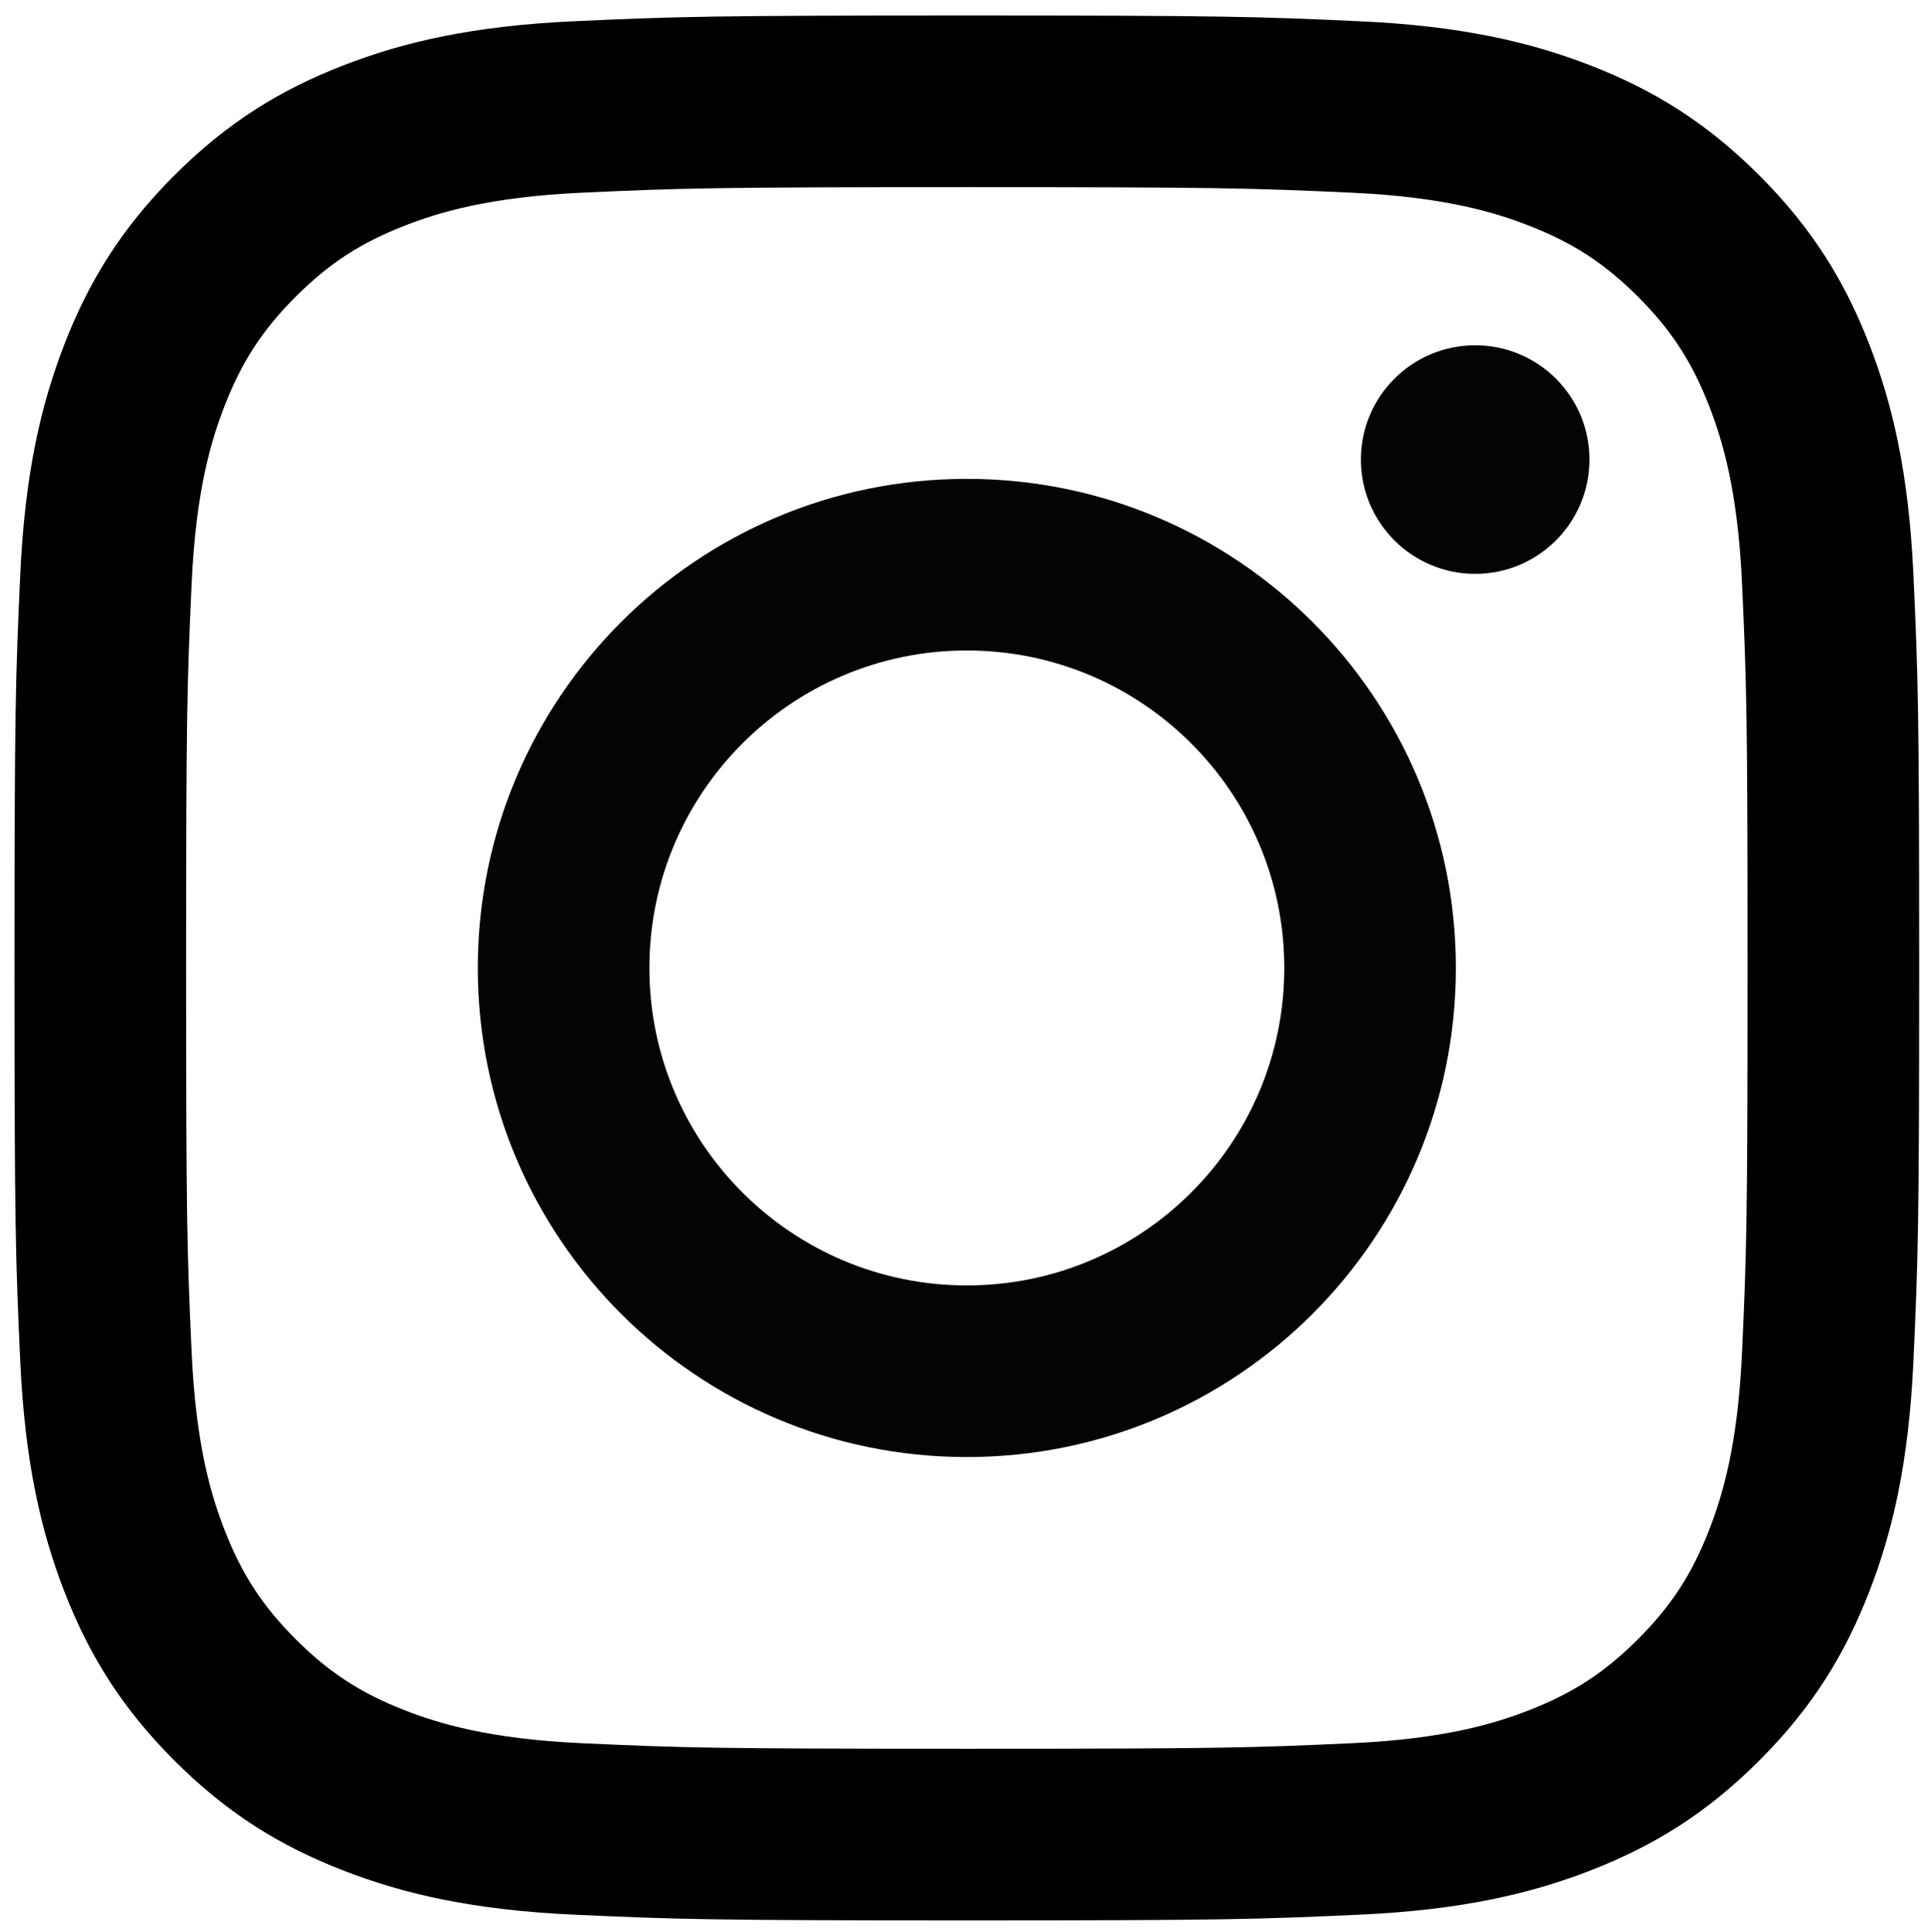 <?xml version="1.0" encoding="utf-8"?>
<!-- Generator: Adobe Illustrator 16.0.0, SVG Export Plug-In . SVG Version: 6.00 Build 0)  -->
<!DOCTYPE svg PUBLIC "-//W3C//DTD SVG 1.1//EN" "http://www.w3.org/Graphics/SVG/1.1/DTD/svg11.dtd">
<svg version="1.1" id="Layer_1" xmlns:serif="http://www.serif.com/"
	 xmlns="http://www.w3.org/2000/svg" xmlns:xlink="http://www.w3.org/1999/xlink" x="0px" y="0px" width="518.975px"
	 height="519.245px" viewBox="40.104 39.833 518.975 519.245" enable-background="new 40.104 39.833 518.975 519.245"
	 xml:space="preserve">
<g transform="matrix(1.016,0,0,1.016,44,43.838)">
	<path d="M251.921,0.159c-68.418,0-76.997,0.29-103.867,1.516c-26.814,1.224-45.127,5.482-61.152,11.71
		c-16.566,6.438-30.615,15.052-44.62,29.057c-14.005,14.005-22.619,28.054-29.057,44.62c-6.228,16.024-10.486,34.337-11.71,61.151
		C0.289,175.083,0,183.662,0,252.08c0,68.417,0.289,76.996,1.515,103.866c1.224,26.814,5.482,45.127,11.71,61.152
		c6.438,16.566,15.052,30.615,29.057,44.62c14.005,14.006,28.054,22.619,44.62,29.057c16.025,6.227,34.338,10.486,61.152,11.71
		c26.87,1.225,35.449,1.516,103.867,1.516c68.417,0,76.996-0.29,103.866-1.516c26.814-1.223,45.128-5.483,61.152-11.71
		c16.566-6.438,30.615-15.051,44.62-29.057s22.619-28.055,29.057-44.62c6.227-16.025,10.487-34.338,11.71-61.152
		c1.225-26.87,1.516-35.449,1.516-103.866c0-68.418-0.29-76.997-1.516-103.867c-1.223-26.814-5.483-45.127-11.71-61.151
		c-6.438-16.566-15.051-30.615-29.057-44.62c-14.006-14.005-28.055-22.619-44.62-29.057c-16.024-6.228-34.338-10.486-61.152-11.71
		C328.917,0.449,320.338,0.159,251.921,0.159z M251.921,45.551c67.265,0,75.233,0.256,101.797,1.468
		c24.562,1.121,37.901,5.225,46.779,8.674c11.759,4.57,20.15,10.03,28.966,18.845c8.816,8.815,14.275,17.208,18.845,28.966
		c3.45,8.877,7.553,22.216,8.674,46.778c1.212,26.564,1.468,34.532,1.468,101.798c0,67.265-0.257,75.234-1.468,101.797
		c-1.121,24.562-5.224,37.901-8.674,46.779c-4.571,11.759-10.029,20.15-18.845,28.966c-8.815,8.816-17.207,14.275-28.966,18.845
		c-8.878,3.45-22.216,7.553-46.779,8.674c-26.559,1.212-34.527,1.468-101.797,1.468c-67.271,0-75.237-0.257-101.798-1.468
		c-24.562-1.121-37.901-5.224-46.778-8.674c-11.759-4.571-20.151-10.029-28.967-18.845c-8.815-8.815-14.275-17.207-18.844-28.966
		c-3.45-8.878-7.554-22.216-8.675-46.779c-1.212-26.563-1.468-34.532-1.468-101.797c0-67.266,0.256-75.234,1.468-101.798
		c1.121-24.562,5.225-37.901,8.675-46.778c4.569-11.758,10.029-20.151,18.844-28.966c8.816-8.815,17.208-14.275,28.967-18.845
		c8.877-3.449,22.216-7.553,46.778-8.674C176.687,45.807,184.655,45.551,251.921,45.551z"/>
	<path fill="#030404" d="M251.921,336.053c-46.378,0-83.974-37.596-83.974-83.973c0-46.378,37.596-83.974,83.974-83.974
		c46.378,0,83.973,37.596,83.973,83.974C335.894,298.457,298.298,336.053,251.921,336.053z M251.921,122.715
		c-71.447,0-129.365,57.918-129.365,129.365c0,71.446,57.918,129.364,129.365,129.364c71.446,0,129.364-57.918,129.364-129.364
		C381.285,180.633,323.367,122.715,251.921,122.715z"/>
	<path fill="#030404" d="M416.627,117.604c0,16.696-13.535,30.23-30.231,30.23c-16.695,0-30.229-13.534-30.229-30.23
		c0-16.696,13.535-30.23,30.229-30.23C403.092,87.374,416.627,100.908,416.627,117.604z"/>
</g>
</svg>
